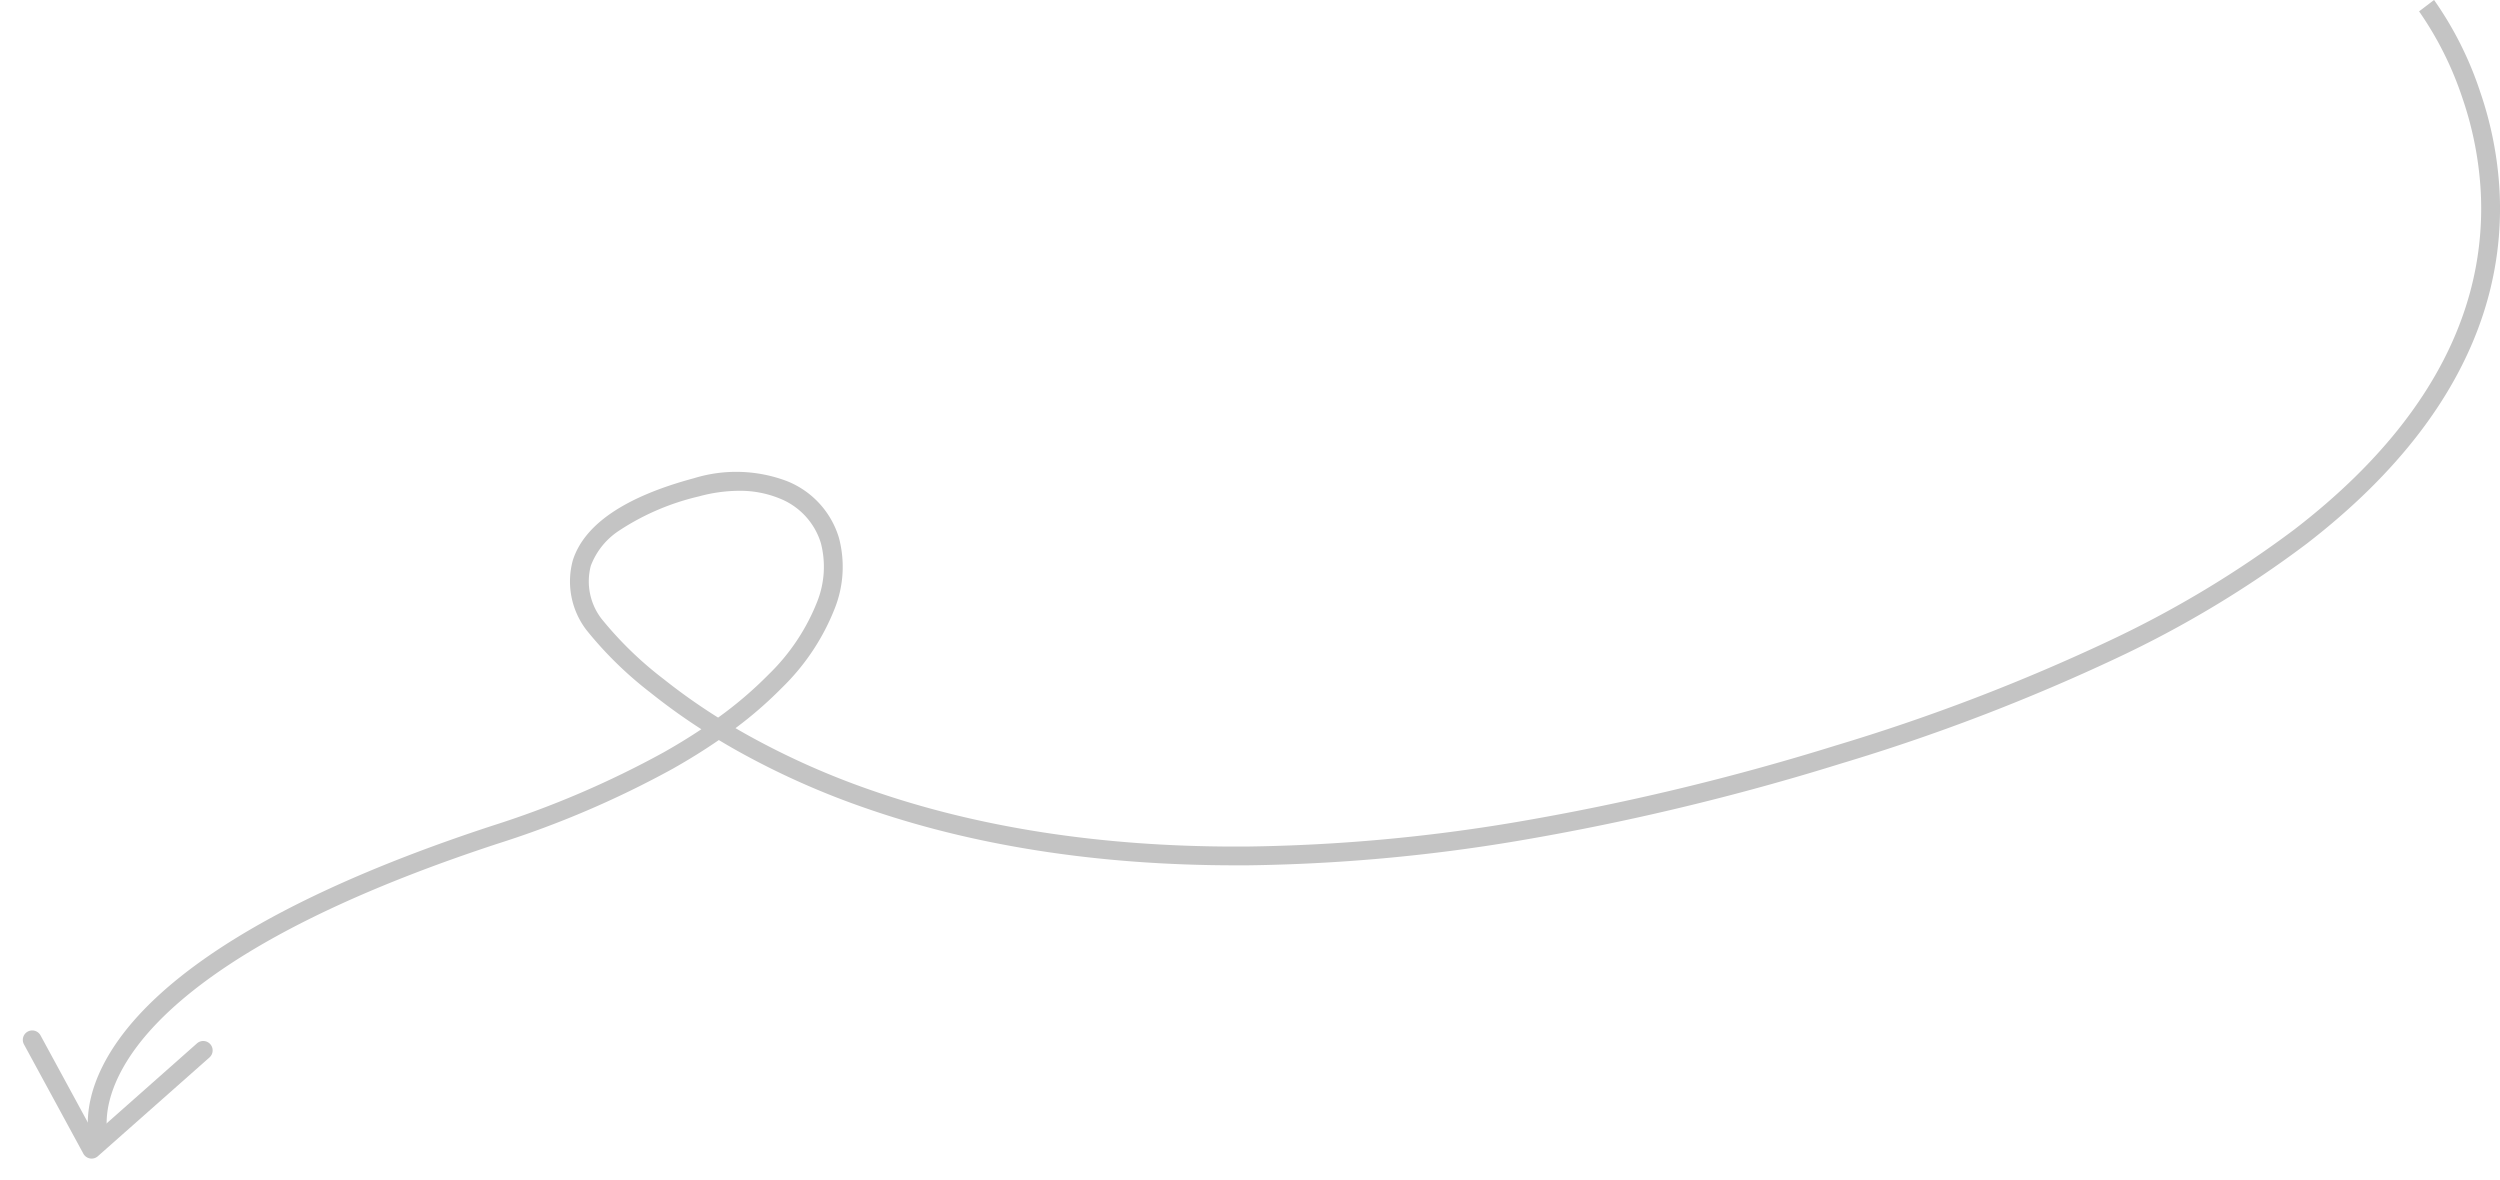 <svg xmlns="http://www.w3.org/2000/svg" width="265.736" height="125.418" viewBox="0 0 265.736 125.418"><g transform="translate(-857.945 -4049.656)"><path d="M-17611.324,13955c-.045-.133-1.1-3.3,1.264-8.066,2.008-4.054,5.844-8.046,11.4-11.864,7.234-4.972,17.357-9.608,30.088-13.779a101.4,101.4,0,0,0,18.178-7.785q2.127-1.2,4.016-2.46a64.948,64.948,0,0,1-5.4-3.88,40.045,40.045,0,0,1-6.8-6.644,8.5,8.5,0,0,1-1.455-7.463c1.236-3.812,5.572-6.739,12.883-8.7a15.231,15.231,0,0,1,9.869.312,9.394,9.394,0,0,1,5.521,6.013,12,12,0,0,1-.422,7.475,23.988,23.988,0,0,1-5.623,8.47,42.755,42.755,0,0,1-4.945,4.3c.377.221.756.438,1.141.654a82.476,82.476,0,0,0,13.031,5.854c11.469,4.036,24.586,6.079,39.006,6.079q.7,0,1.406-.006a184.792,184.792,0,0,0,28.221-2.565,262.516,262.516,0,0,0,34.117-8.163,209.674,209.674,0,0,0,29.047-11.113,112.163,112.163,0,0,0,19.775-11.894c9.314-7.177,15.424-15.114,18.158-23.591a34.041,34.041,0,0,0,1.609-12.252,36.863,36.863,0,0,0-1.951-9.983,35.876,35.876,0,0,0-4.605-9.21l1.592-1.21a37.1,37.1,0,0,1,4.877,9.692,38.892,38.892,0,0,1,2.082,10.54,36.043,36.043,0,0,1-1.689,13.006c-2.854,8.874-9.189,17.143-18.83,24.575a114.006,114.006,0,0,1-20.135,12.121,211.735,211.735,0,0,1-29.344,11.23,264.335,264.335,0,0,1-34.463,8.238,186.635,186.635,0,0,1-28.584,2.579c-.428,0-.857,0-1.283,0-14.719,0-28.117-2.1-39.84-6.252a84.274,84.274,0,0,1-13.33-6.024q-.9-.51-1.779-1.039-2.271,1.564-4.889,3.044a103.328,103.328,0,0,1-18.541,7.944c-12.547,4.112-22.5,8.663-29.576,13.527-5.27,3.623-8.883,7.358-10.738,11.1-1.963,3.961-1.176,6.5-1.166,6.522Zm68.936-69.3a16.433,16.433,0,0,0-4.244.594,26.227,26.227,0,0,0-8.506,3.65,7.727,7.727,0,0,0-2.994,3.733,6.522,6.522,0,0,0,1.125,5.607l.031.04a38.606,38.606,0,0,0,6.561,6.37,63.262,63.262,0,0,0,5.816,4.114,41.546,41.546,0,0,0,5.361-4.576,22.019,22.019,0,0,0,5.172-7.747,10.037,10.037,0,0,0,.389-6.229,7.434,7.434,0,0,0-4.381-4.74A11.133,11.133,0,0,0-17542.389,13885.7Z" transform="translate(18478.875 -9783.875)" fill="#c4c4c4"/><path d="M16751.6,3059.129a1,1,0,0,1-.748-.337l-8.764-9.9a1,1,0,1,1,1.5-1.326l7.932,8.961,8.465-11.875a1,1,0,0,1,1.629,1.161l-9.2,12.9a1,1,0,0,1-.762.418Z" transform="translate(-14766.646 -2576.234) rotate(13)" fill="#c4c4c4"/></g></svg>